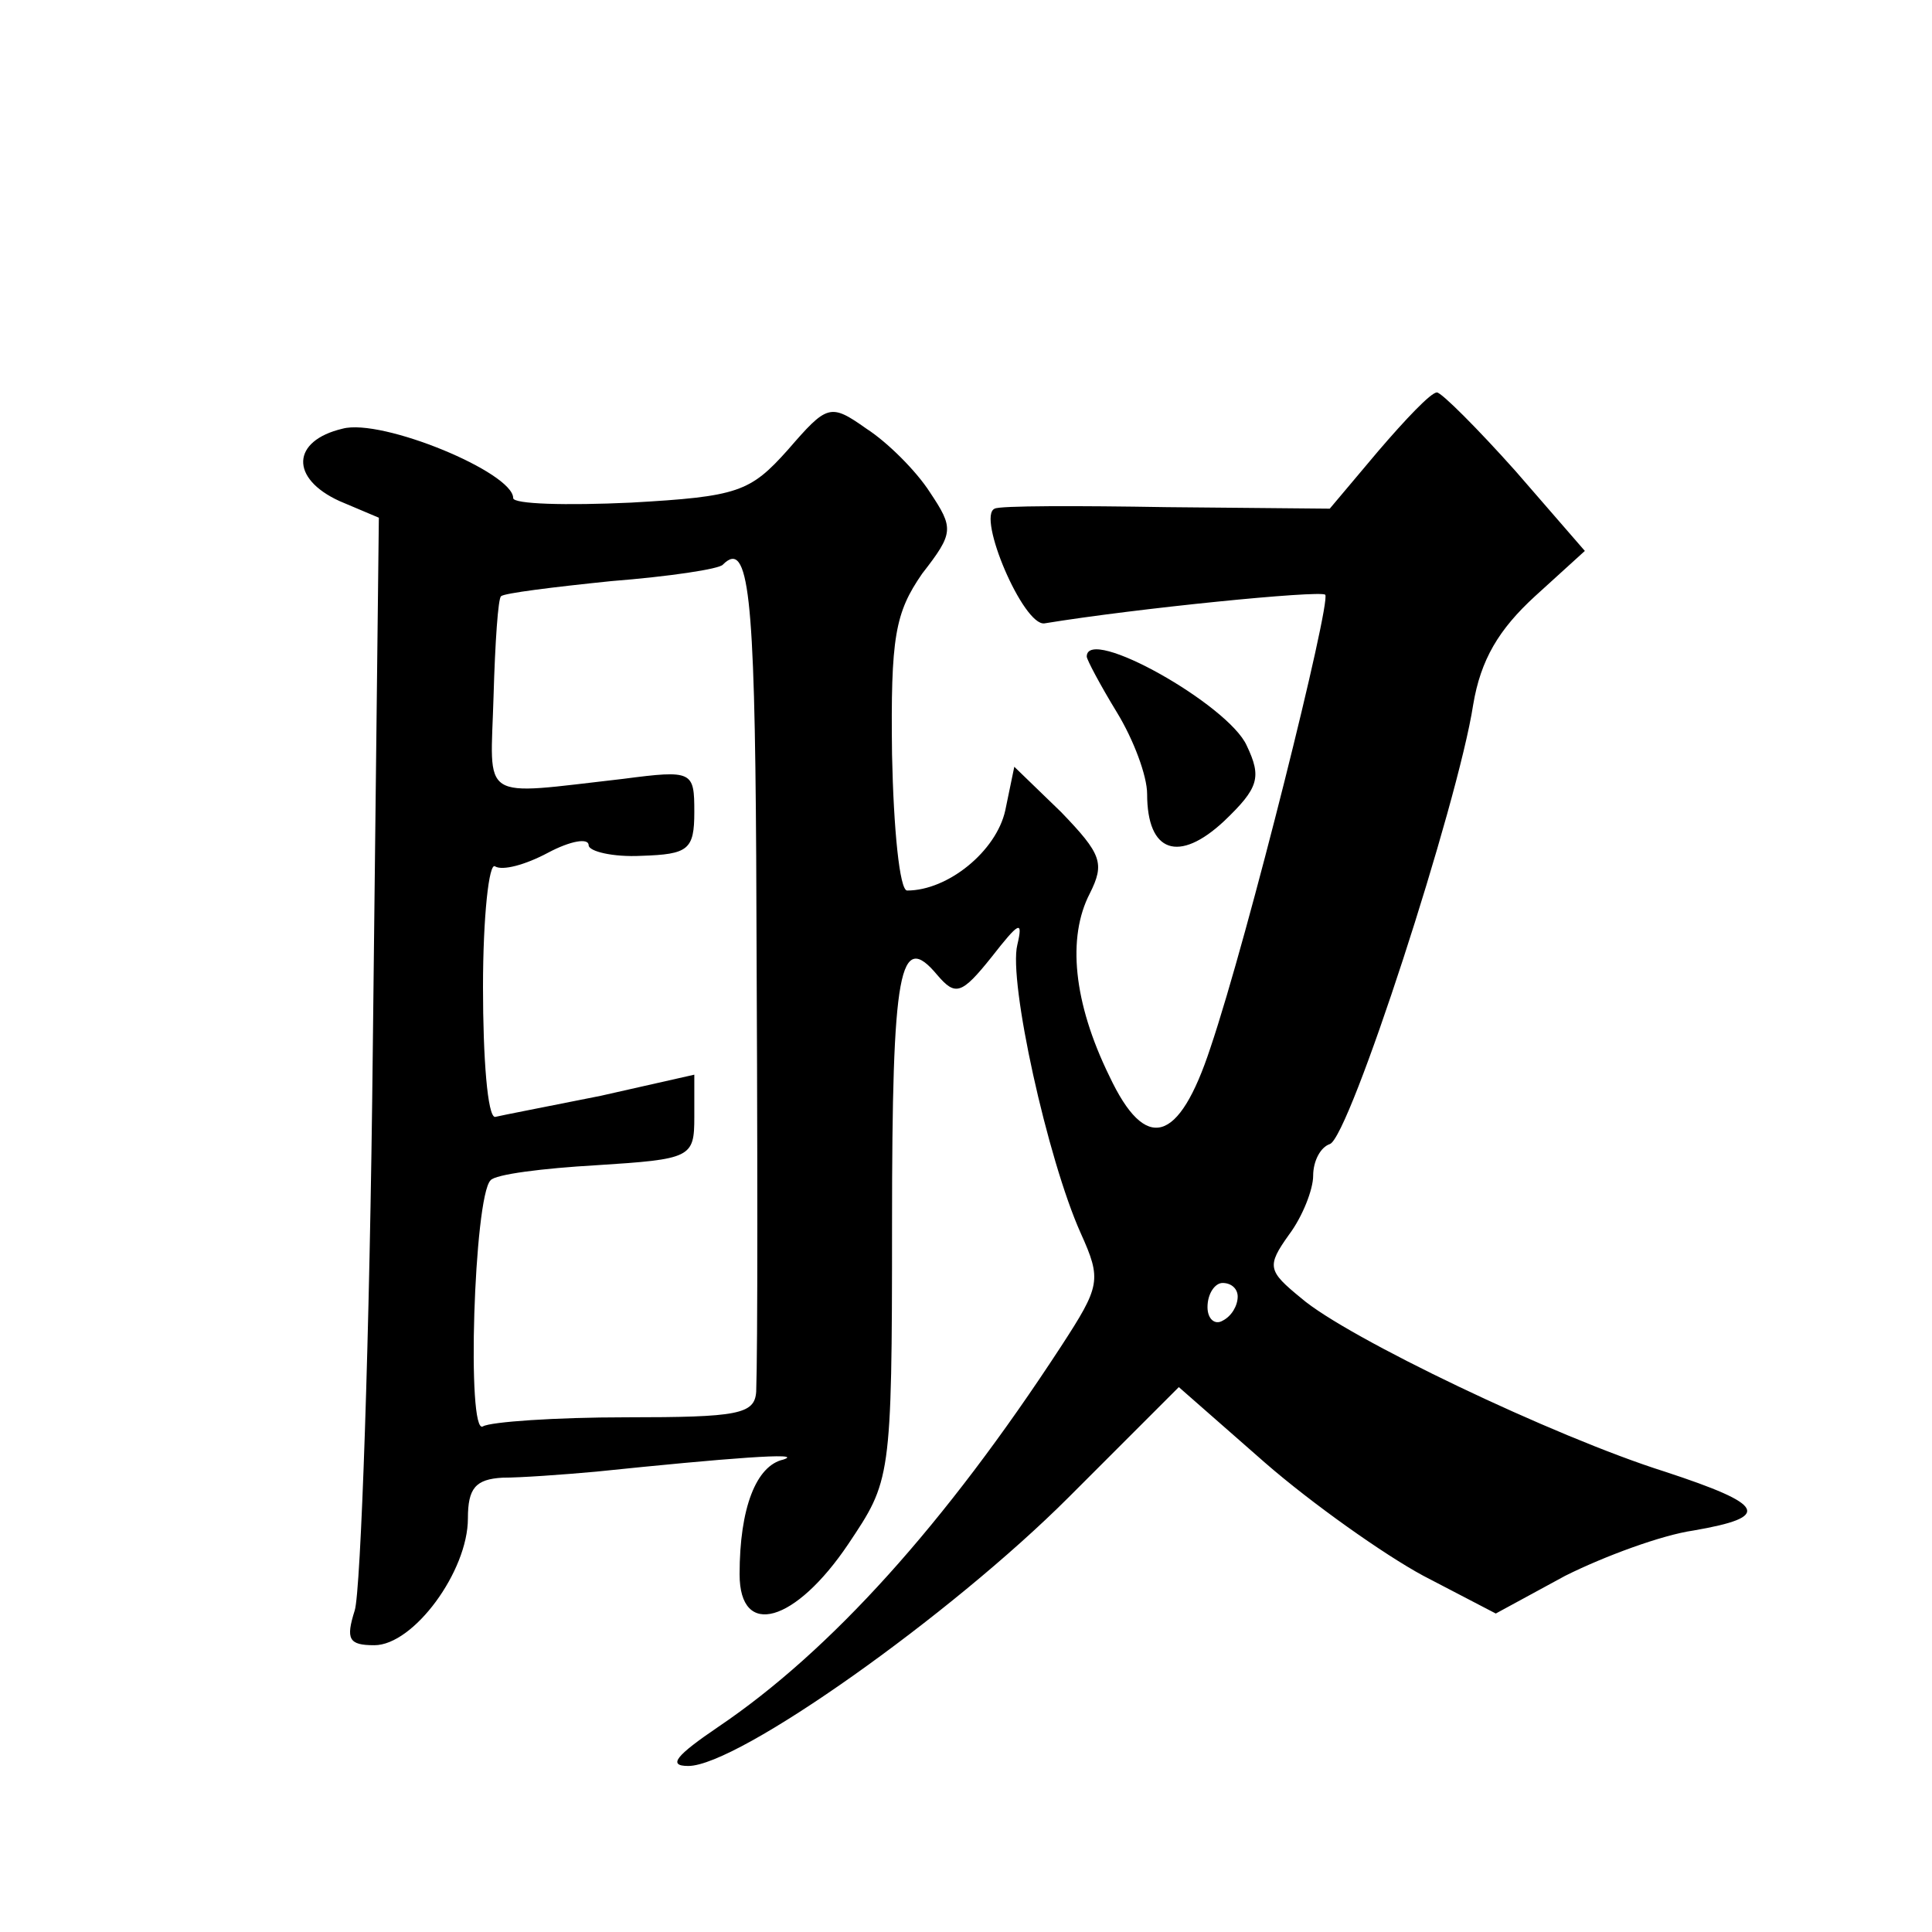 <?xml version="1.0" standalone="no"?>
<!DOCTYPE svg PUBLIC "-//W3C//DTD SVG 20010904//EN"
 "http://www.w3.org/TR/2001/REC-SVG-20010904/DTD/svg10.dtd">
<svg version="1.0" xmlns="http://www.w3.org/2000/svg"
 width="128pt" height="128pt" viewBox="0 0 128 128"
 preserveAspectRatio="xMidYMid meet">
<g transform="translate(0,128) scale(0.1,-0.1)"
fill="#0" stroke="none">
<path d="M913 981 l-32 -38 -108 1 c-59 1 -111 1 -114 -1 -12 -5 19 -78 33 -76
61 10 182 22 186 19 4 -5 -51 -226 -76 -300 -21 -64 -43 -70 -67 -19 -24 49 -28
92 -13 121 10 20 8 26 -19 54 l-31 30 -6 -29 c-6 -27 -38 -53 -65 -53 -5 0 -9 41
-10 90 -1 78 2 94 20 120 21 27 21 30 5 54 -9 14 -28 33 -42 42 -24 17 -26 16 -52
-14 -25 -28 -33 -31 -104 -35 -43 -2 -78 -1 -78 3 0 17 -87 53 -113 46 -34 -8 -35
-33 -2 -48 l26 -11 -4 -351 c-2 -193 -8 -361 -12 -373 -6 -19 -4 -23 13 -23 26
0 62 49 62 84 0 20 5 26 23 27 12 0 40 2 62 4 87 9 139 13 124 8 -18 -4 -29 -32
-29 -76 0 -43 37 -32 72 20 28 42 29 42 29 212 0 170 5 195 30 165 12 -14 16 -13
36 12 18 23 21 25 17 8 -6 -24 20 -142 42 -191 14 -31 13 -35 -13 -75 -77 -118
-153 -202 -227 -252 -28 -19 -34 -26 -20 -26 33 0 174 100 252 178 l73 73 57 -50
c31 -27 79 -61 105 -75 l48 -25 46 25 c26 13 64 27 85 30 52 9 48 17 -19 39 -73
23 -211 89 -241 115 -22 18 -23 21 -8 42 9 12 16 30 16 39 0 10 5 19 11 21 13 4
85 226 95 291 5 30 17 50 41 72 l33 30 -46 53 c-25 28 -49 52 -52 52 -4 0 -21 -18
-39 -39z m-412 -268 c1 -207 1 -326 0 -355 -1 -15 -12 -17 -86 -17 -47 0 -90 -3
-95 -6 -11 -7 -6 152 5 163 3 4 35 8 70 10 63 4 65 5 65 32 l0 28 -62 -14 c-35
-7 -66 -13 -70 -14 -5 0 -8 39 -8 86 0 47 4 83 8 80 5 -3 20 1 35 9 15 8 27 10
27 5 0 -4 16 -8 35 -7 31 1 35 4 35 29 0 27 -1 28 -47 22 -97 -11 -88 -16 -86 55
1 35 3 65 5 66 2 2 34 6 73 10 38 3 72 8 74 11 17 17 21 -20 22 -193z m319 -292
c0 -6 -4 -13 -10 -16 -5 -3 -10 1 -10 9 0 9 5 16 10 16 6 0 10 -4 10 -9z M720 845
c0 -2 9 -19 20 -37 11 -18 20 -42 20 -54 0 -39 21 -46 51 -18 23 22 25 29 15 50
-12 27 -106 80 -106 59z"/>
</g>
</svg>
